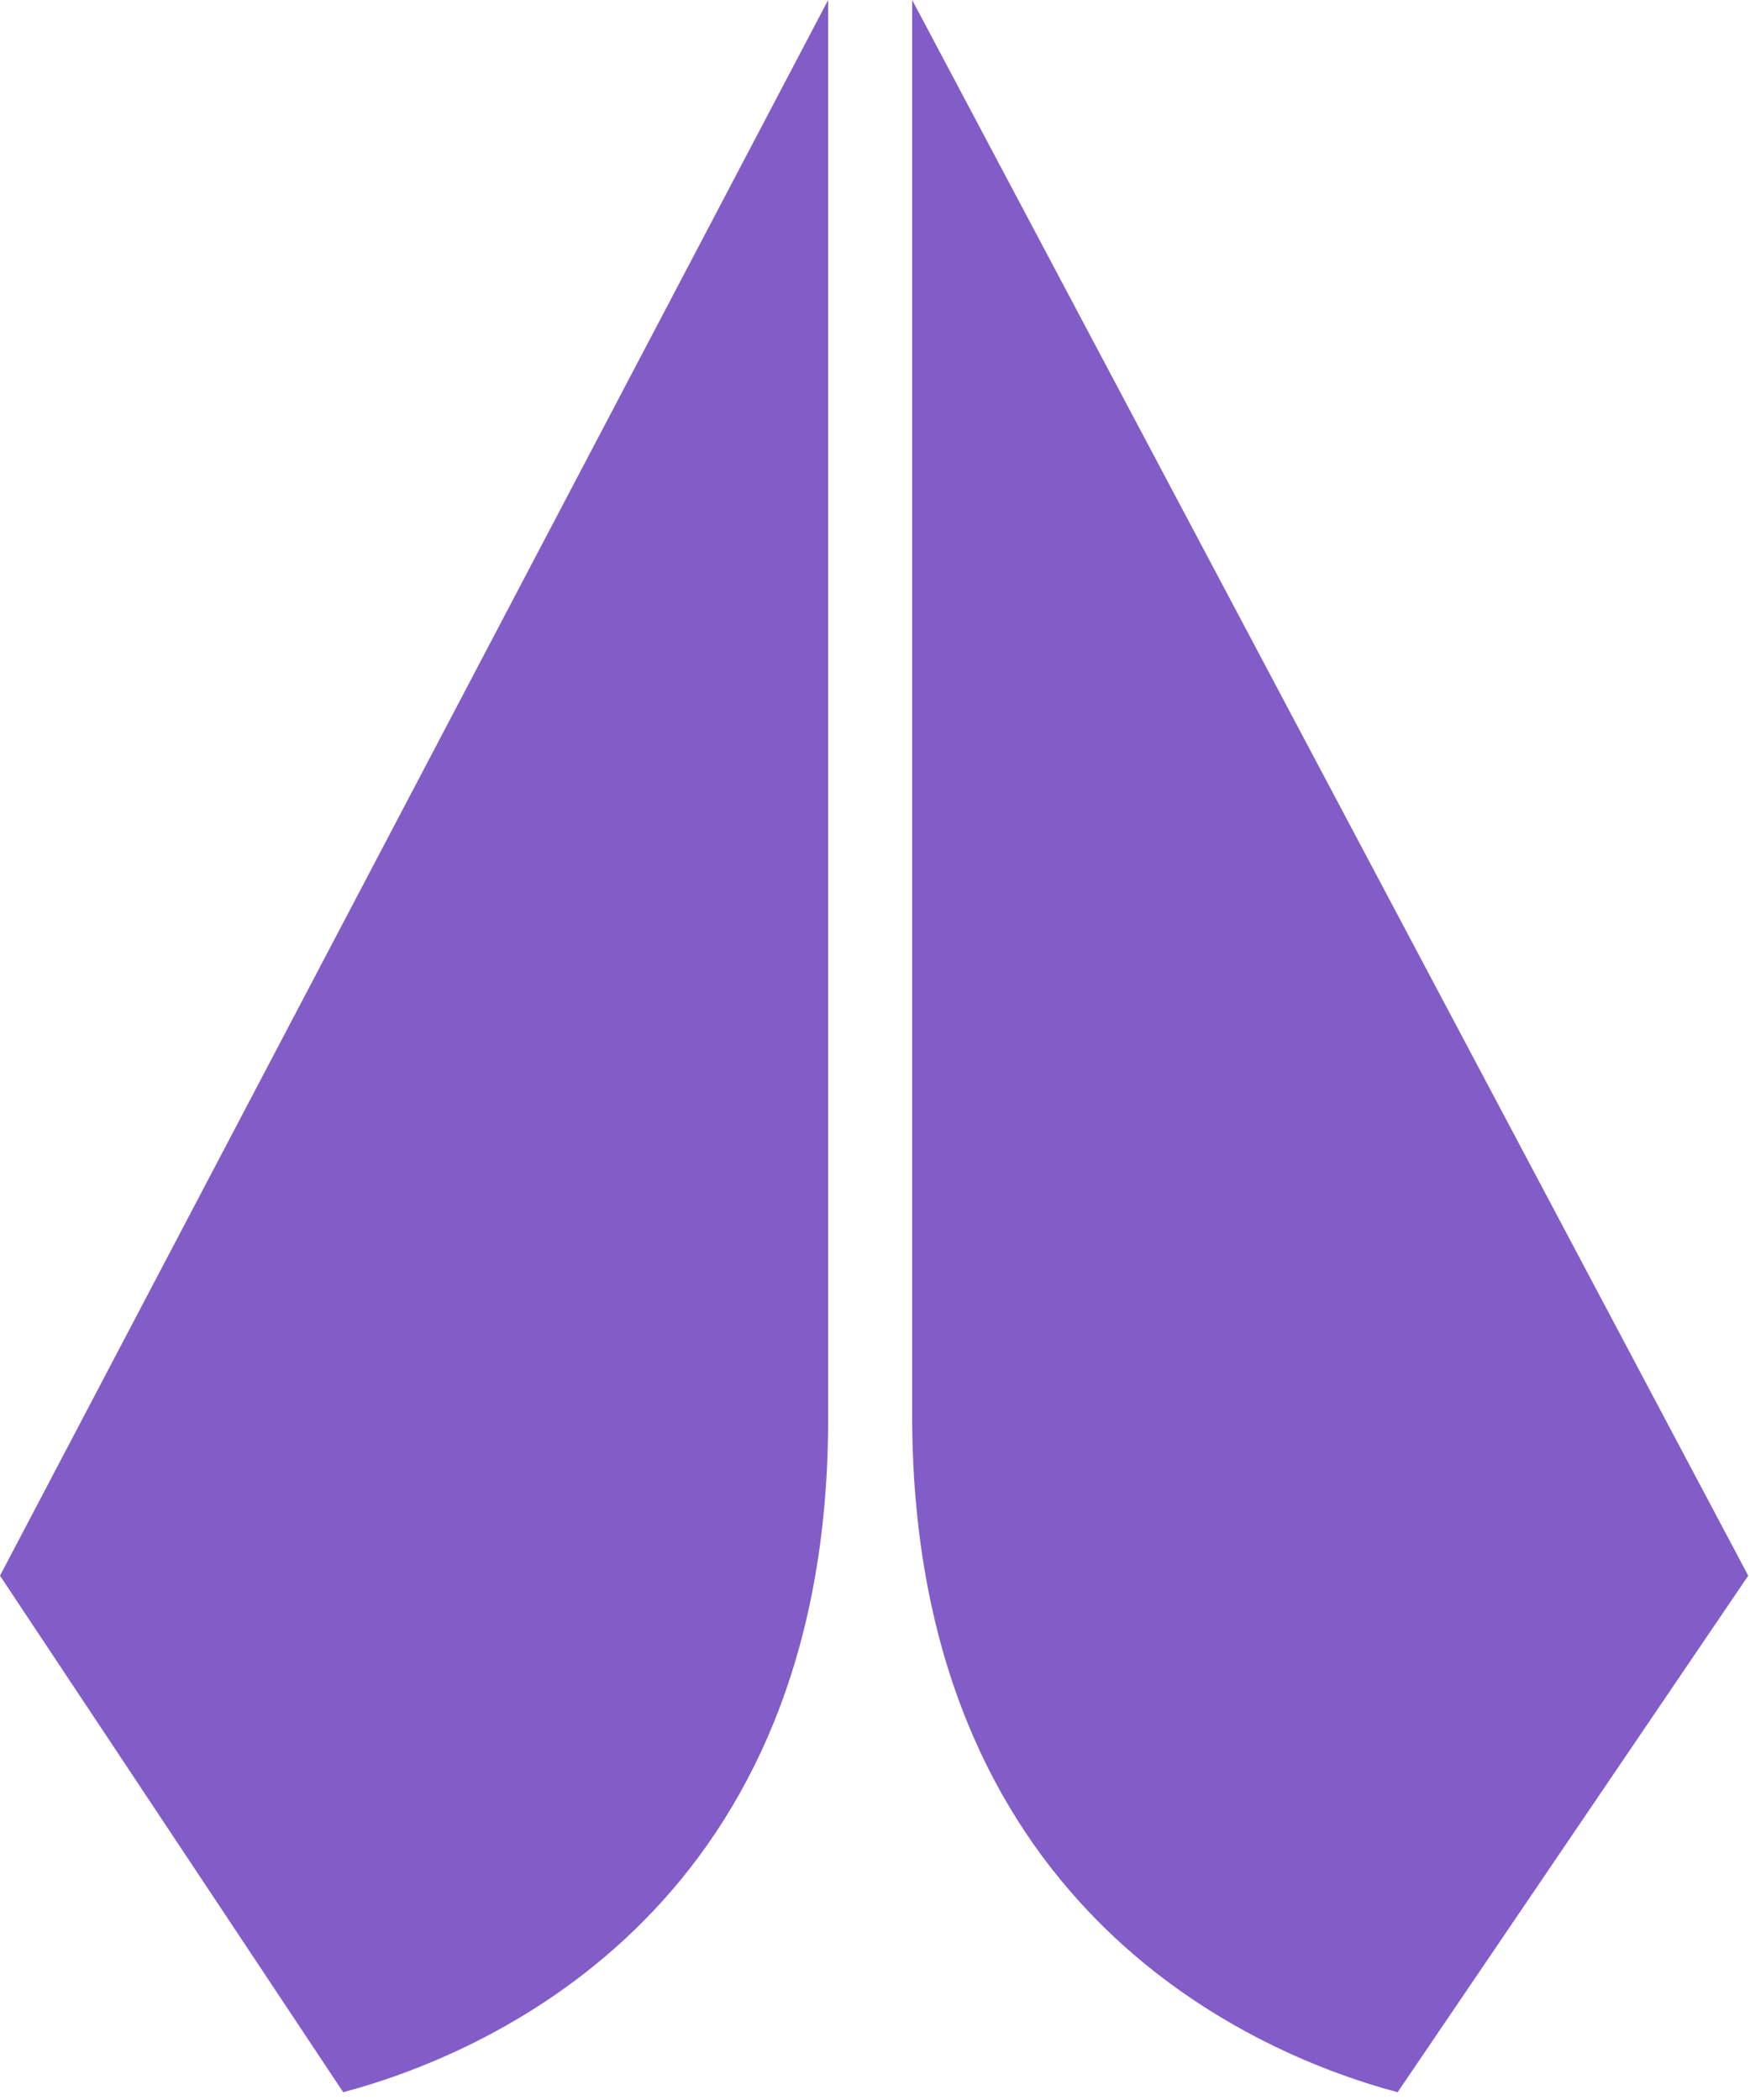 <svg width="75" height="90" viewBox="0 0 75 90" fill="none" xmlns="http://www.w3.org/2000/svg">
<path d="M35.492 0L0 67.53L14.709 89.667C21.517 87.85 35.424 81.358 35.492 60.96V0Z" fill="#825DC7"/>
<path d="M39.093 0L74.924 67.53L59.898 89.667C53.091 87.85 39.24 81.358 39.093 60.96V0Z" fill="#825DC7"/>
</svg>
